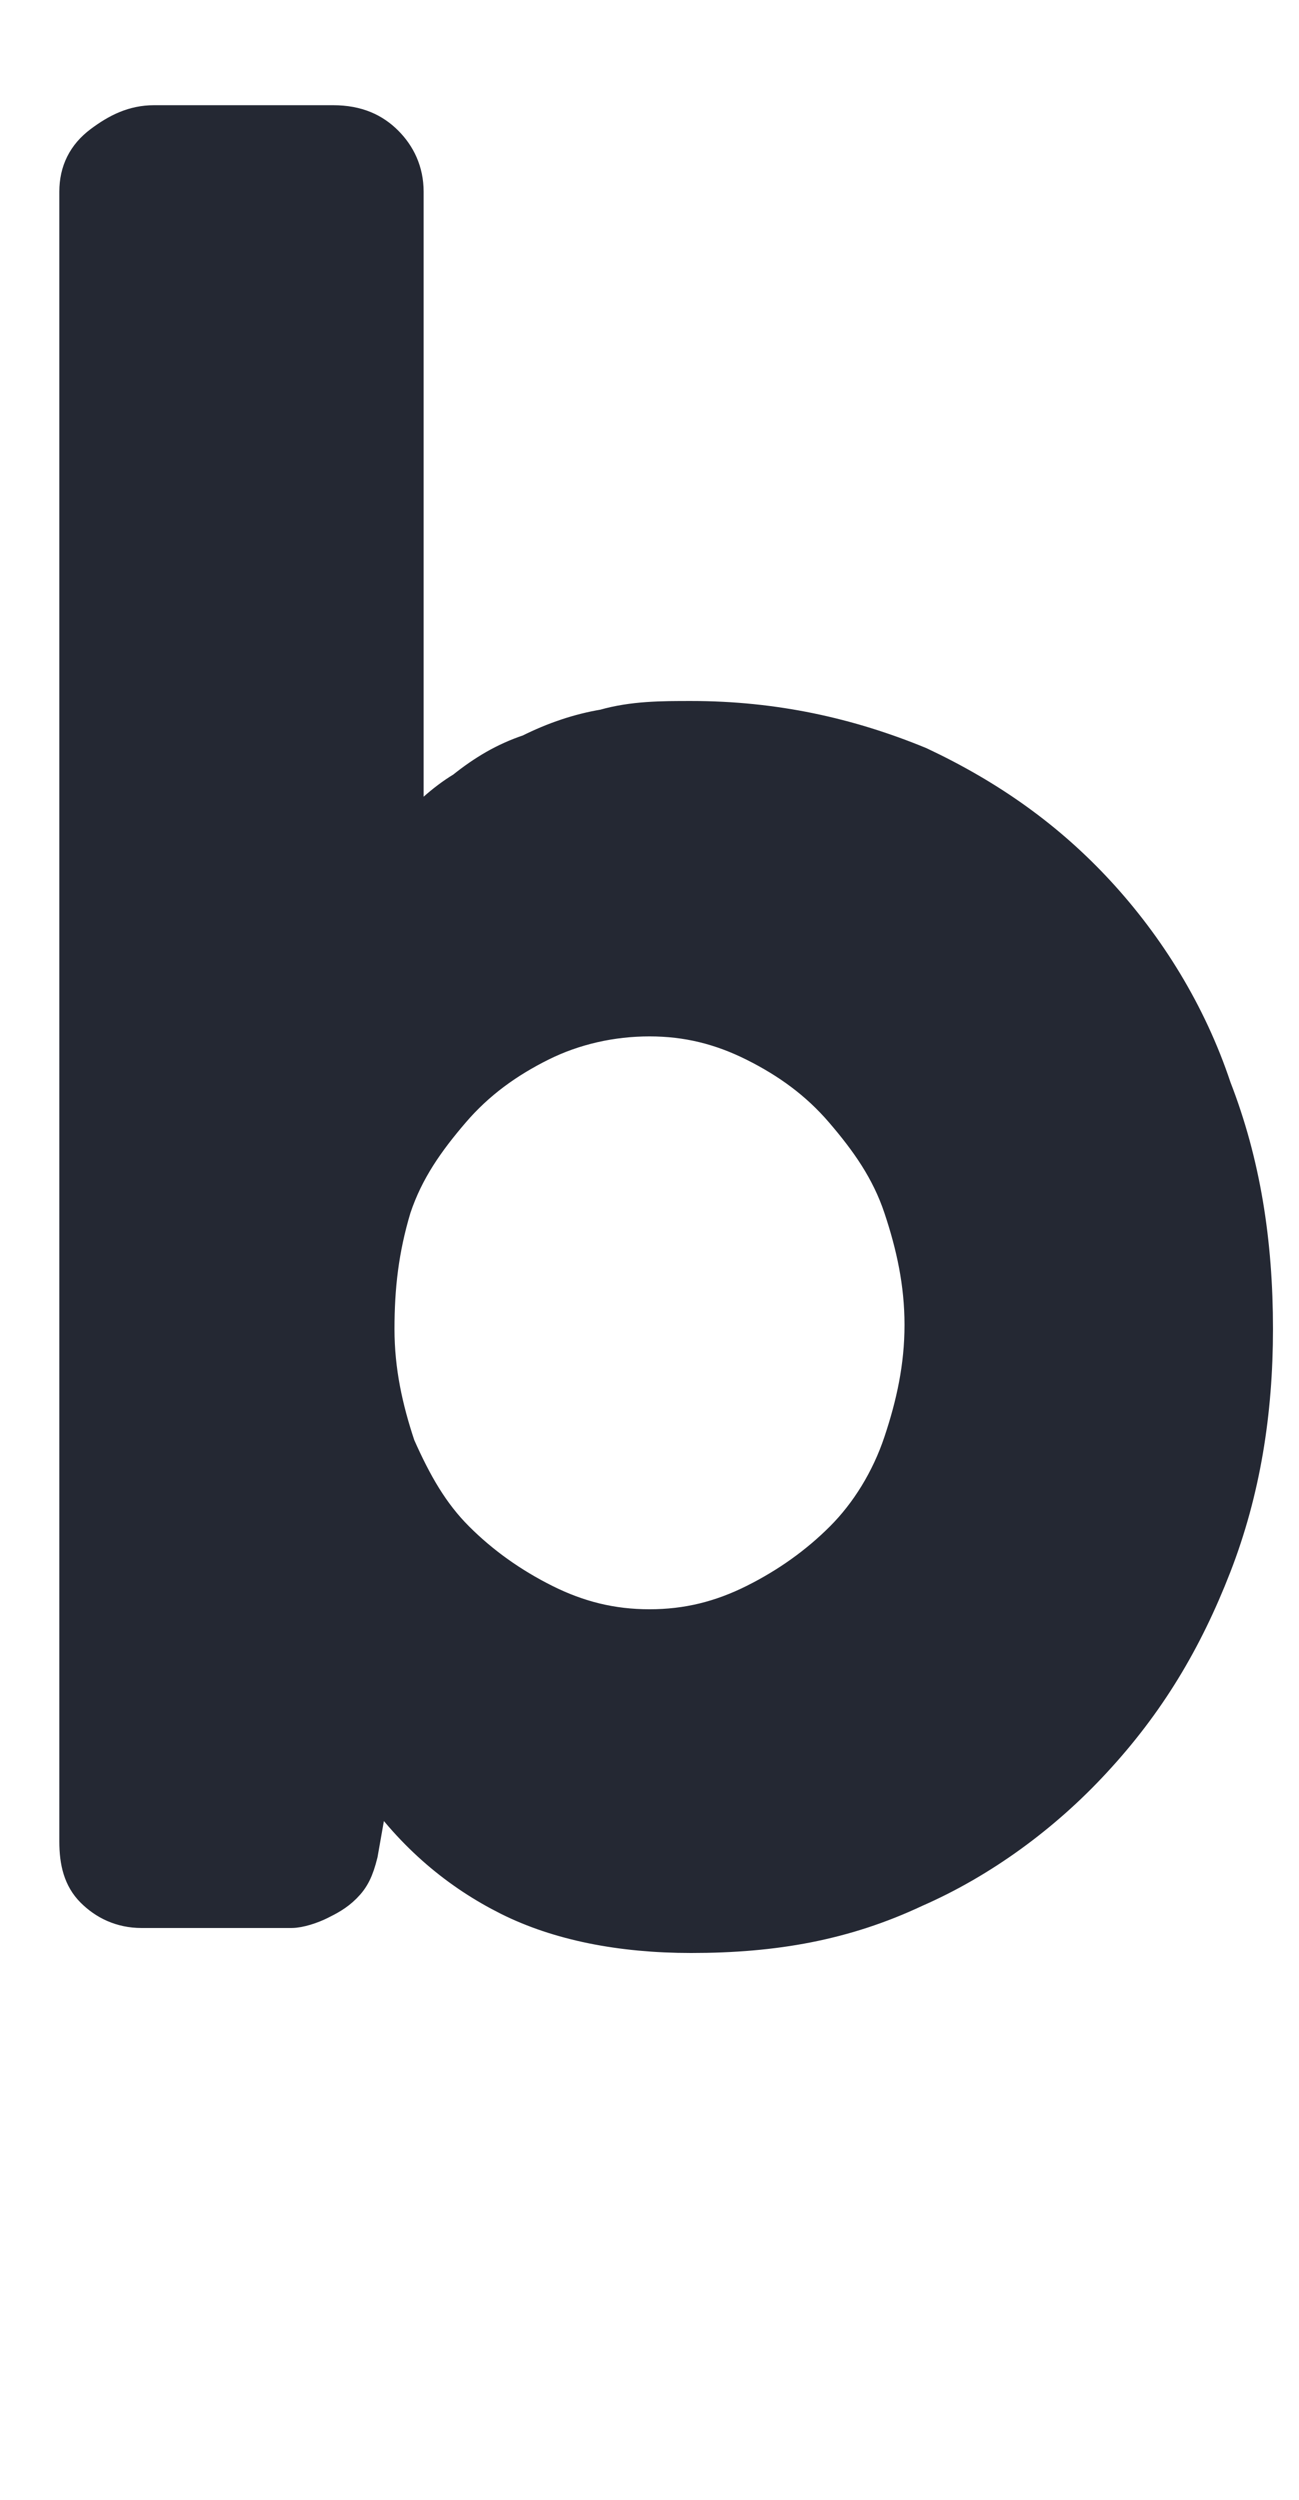 <?xml version="1.0" encoding="utf-8"?>
<!-- Generator: Adobe Illustrator 24.0.0, SVG Export Plug-In . SVG Version: 6.00 Build 0)  -->
<svg version="1.1" id="logo_initiale_b" xmlns="http://www.w3.org/2000/svg" xmlns:xlink="http://www.w3.org/1999/xlink" x="0px" y="0px"
	 viewBox="0 0 31.2 60" style="enable-background:new 0 0 31.2 60;" xml:space="preserve">
<style type="text/css">
	.st0{display:none;}
	.st1{display:inline;}
	.st2{fill:#242833;stroke:#242833;stroke-width:0.75;stroke-miterlimit:10;}
	.st3{fill:#242833;stroke:#242833;stroke-miterlimit:10;}
	.st4{display:inline;fill:none;}
</style>
<g>
	<path class="st2" d="M1.8,4.6c0-0.5,0.2-0.9,0.6-1.2s0.8-0.5,1.3-0.5H8c0.6,0,1,0.2,1.3,0.5c0.3,0.3,0.5,0.7,0.5,1.2V20
		c0.4-0.4,0.8-0.8,1.3-1.1c0.5-0.4,1-0.7,1.6-0.9c0.6-0.3,1.2-0.5,1.8-0.6c0.7-0.2,1.4-0.2,2.1-0.2c2,0,3.8,0.4,5.5,1.1
		c1.7,0.8,3.1,1.8,4.3,3.1c1.2,1.3,2.2,2.9,2.8,4.7c0.7,1.8,1,3.7,1,5.8c0,2-0.3,3.9-1,5.7c-0.7,1.8-1.6,3.3-2.9,4.7
		c-1.2,1.3-2.7,2.4-4.3,3.1c-1.7,0.8-3.4,1.1-5.4,1.1c-1.7,0-3.2-0.3-4.4-0.9c-1.2-0.6-2.3-1.5-3.2-2.8l-0.3,1.7
		c-0.1,0.4-0.2,0.6-0.4,0.8c-0.2,0.2-0.4,0.3-0.6,0.4c-0.2,0.1-0.5,0.2-0.7,0.2c-0.3,0-0.5,0-0.9,0H3.4c-0.5,0-0.9-0.2-1.2-0.5
		c-0.3-0.3-0.4-0.7-0.4-1.2V4.6z M9.1,31.9c0,1,0.2,1.9,0.5,2.8c0.4,0.9,0.8,1.6,1.4,2.2c0.6,0.6,1.3,1.1,2.1,1.5
		c0.8,0.4,1.6,0.6,2.5,0.6c0.9,0,1.7-0.2,2.5-0.6c0.8-0.4,1.5-0.9,2.1-1.5c0.6-0.6,1.1-1.4,1.4-2.3c0.3-0.9,0.5-1.8,0.5-2.8
		c0-1-0.2-1.9-0.5-2.8c-0.3-0.9-0.8-1.6-1.4-2.3c-0.6-0.7-1.3-1.2-2.1-1.6c-0.8-0.4-1.6-0.6-2.5-0.6c-0.9,0-1.8,0.2-2.6,0.6
		c-0.8,0.4-1.5,0.9-2.1,1.6c-0.6,0.7-1.1,1.4-1.4,2.3C9.2,30,9.1,30.9,9.1,31.9z"/>
</g>
</svg>
